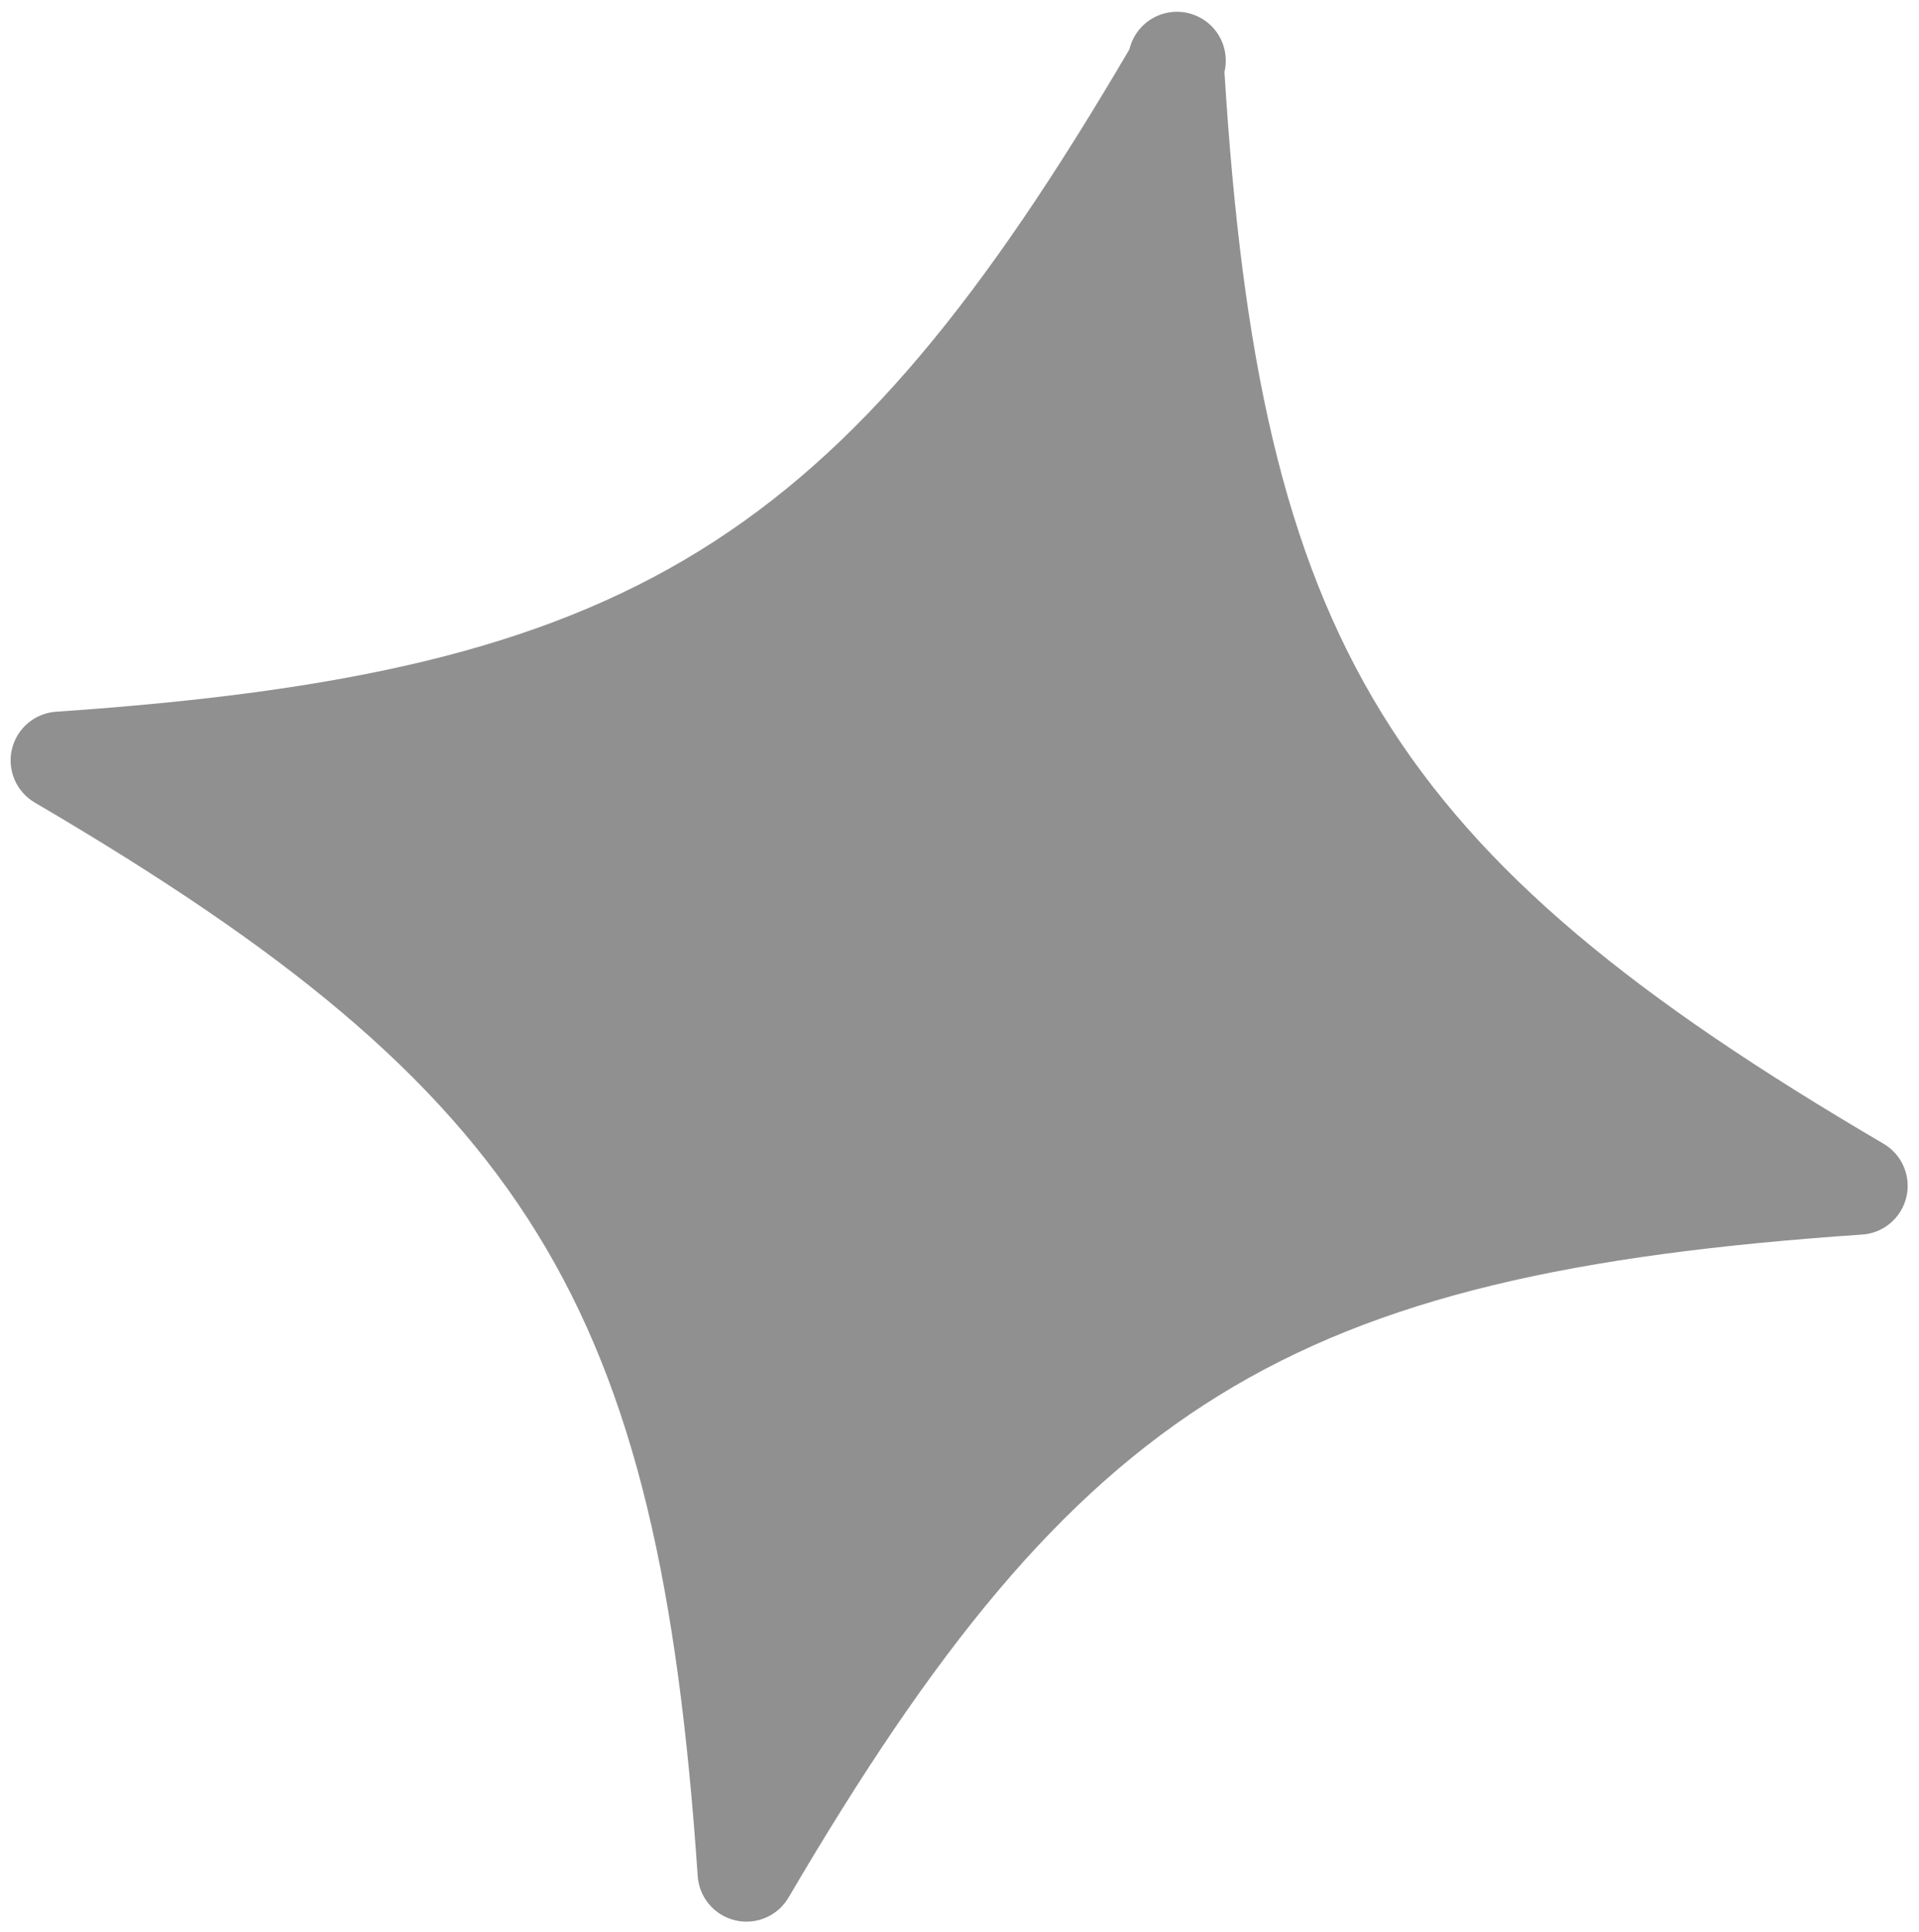 <svg width="149" height="150" viewBox="0 0 149 150" fill="none" xmlns="http://www.w3.org/2000/svg">
    <path
        d="M95.072 5.587C97.818 49.945 107.871 66.301 146.207 88.783C146.92 89.189 147.482 89.816 147.809 90.569C148.135 91.321 148.209 92.159 148.018 92.958C147.828 93.756 147.383 94.47 146.752 94.995C146.121 95.519 145.337 95.824 144.517 95.865C100.089 98.906 83.733 108.959 61.251 147.296C60.845 148.008 60.218 148.57 59.465 148.897C58.713 149.223 57.874 149.297 57.076 149.106C56.278 148.916 55.563 148.472 55.039 147.84C54.515 147.209 54.21 146.425 54.169 145.605C51.128 101.177 41.075 84.822 2.738 62.339C2.026 61.933 1.464 61.306 1.137 60.554C0.811 59.801 0.737 58.962 0.928 58.164C1.118 57.366 1.562 56.652 2.194 56.127C2.825 55.603 3.609 55.298 4.429 55.257C48.857 52.216 65.213 42.163 87.695 3.826C87.928 2.848 88.541 2.003 89.398 1.476C90.254 0.95 91.285 0.785 92.263 1.018C93.242 1.252 94.087 1.864 94.614 2.721C95.14 3.578 95.305 4.609 95.072 5.587Z"
        fill="#202321" fill-opacity="0.5" />
</svg>